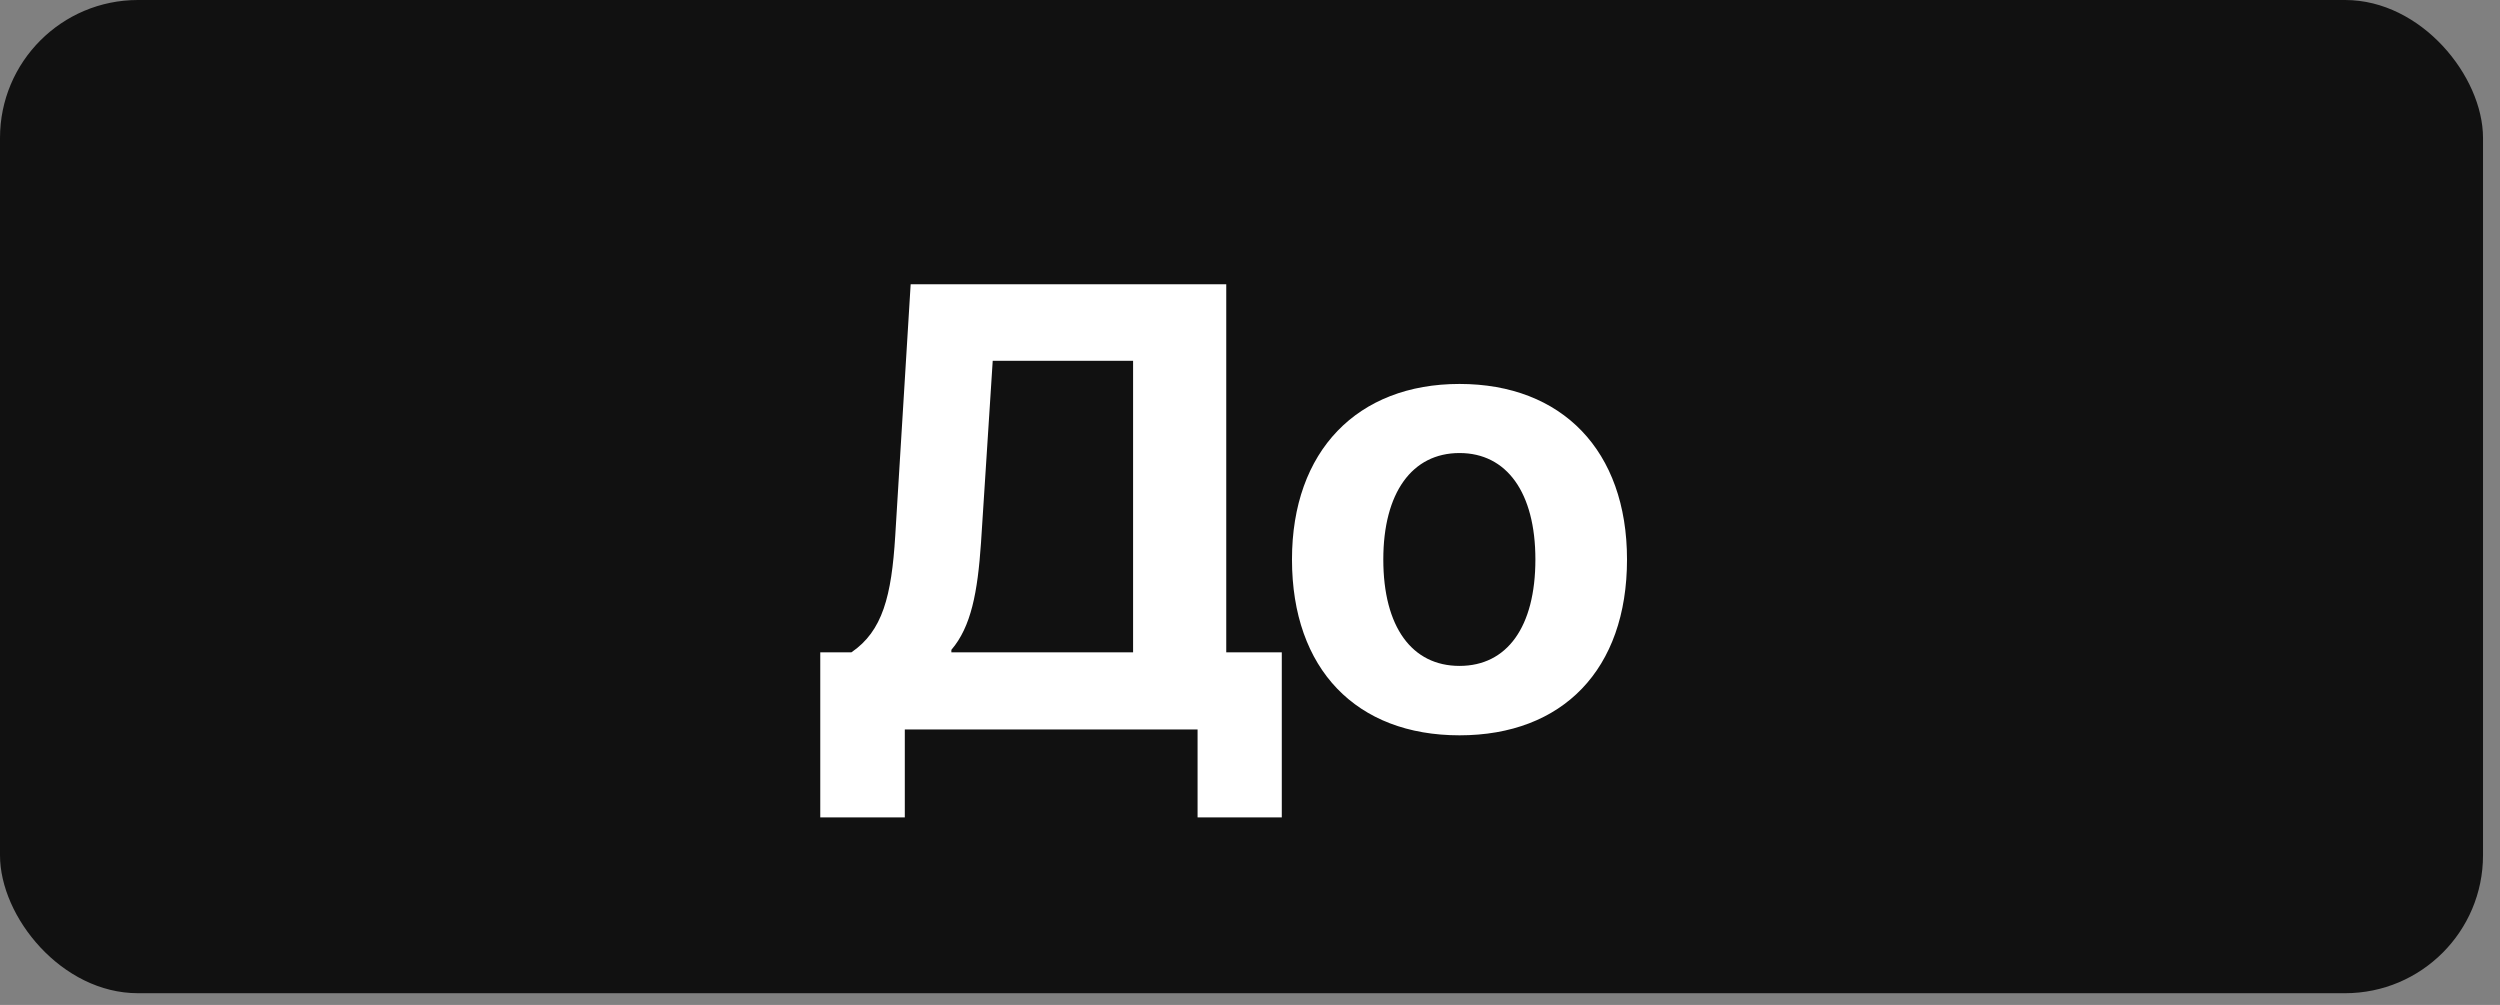 <?xml version="1.0" encoding="UTF-8"?> <svg xmlns="http://www.w3.org/2000/svg" width="102" height="41" viewBox="0 0 102 41" fill="none"><rect x="0" y="0" width="102" height="41" fill="#808080" stroke="none"/><rect width="101.307" height="40.523" rx="5.628" fill="#111111"></rect><path d="M40.025 22.147C39.886 24.173 39.622 25.57 38.816 26.514V26.615H46.23V14.72H40.503L40.025 22.147ZM36.916 29.762V33.349H33.467V26.615H34.738C36.01 25.747 36.375 24.324 36.526 21.857L37.155 11.599H50.031V26.615H52.297V33.349H48.861V29.762H36.916ZM59.548 30.001C55.344 30.001 52.713 27.307 52.713 22.826C52.713 18.396 55.382 15.665 59.548 15.665C63.727 15.665 66.382 18.383 66.382 22.826C66.382 27.32 63.752 30.001 59.548 30.001ZM59.548 27.169C61.486 27.169 62.644 25.583 62.644 22.826C62.644 20.095 61.474 18.484 59.548 18.484C57.609 18.484 56.439 20.108 56.439 22.826C56.439 25.583 57.609 27.169 59.548 27.169Z" fill="white"></path></svg> 